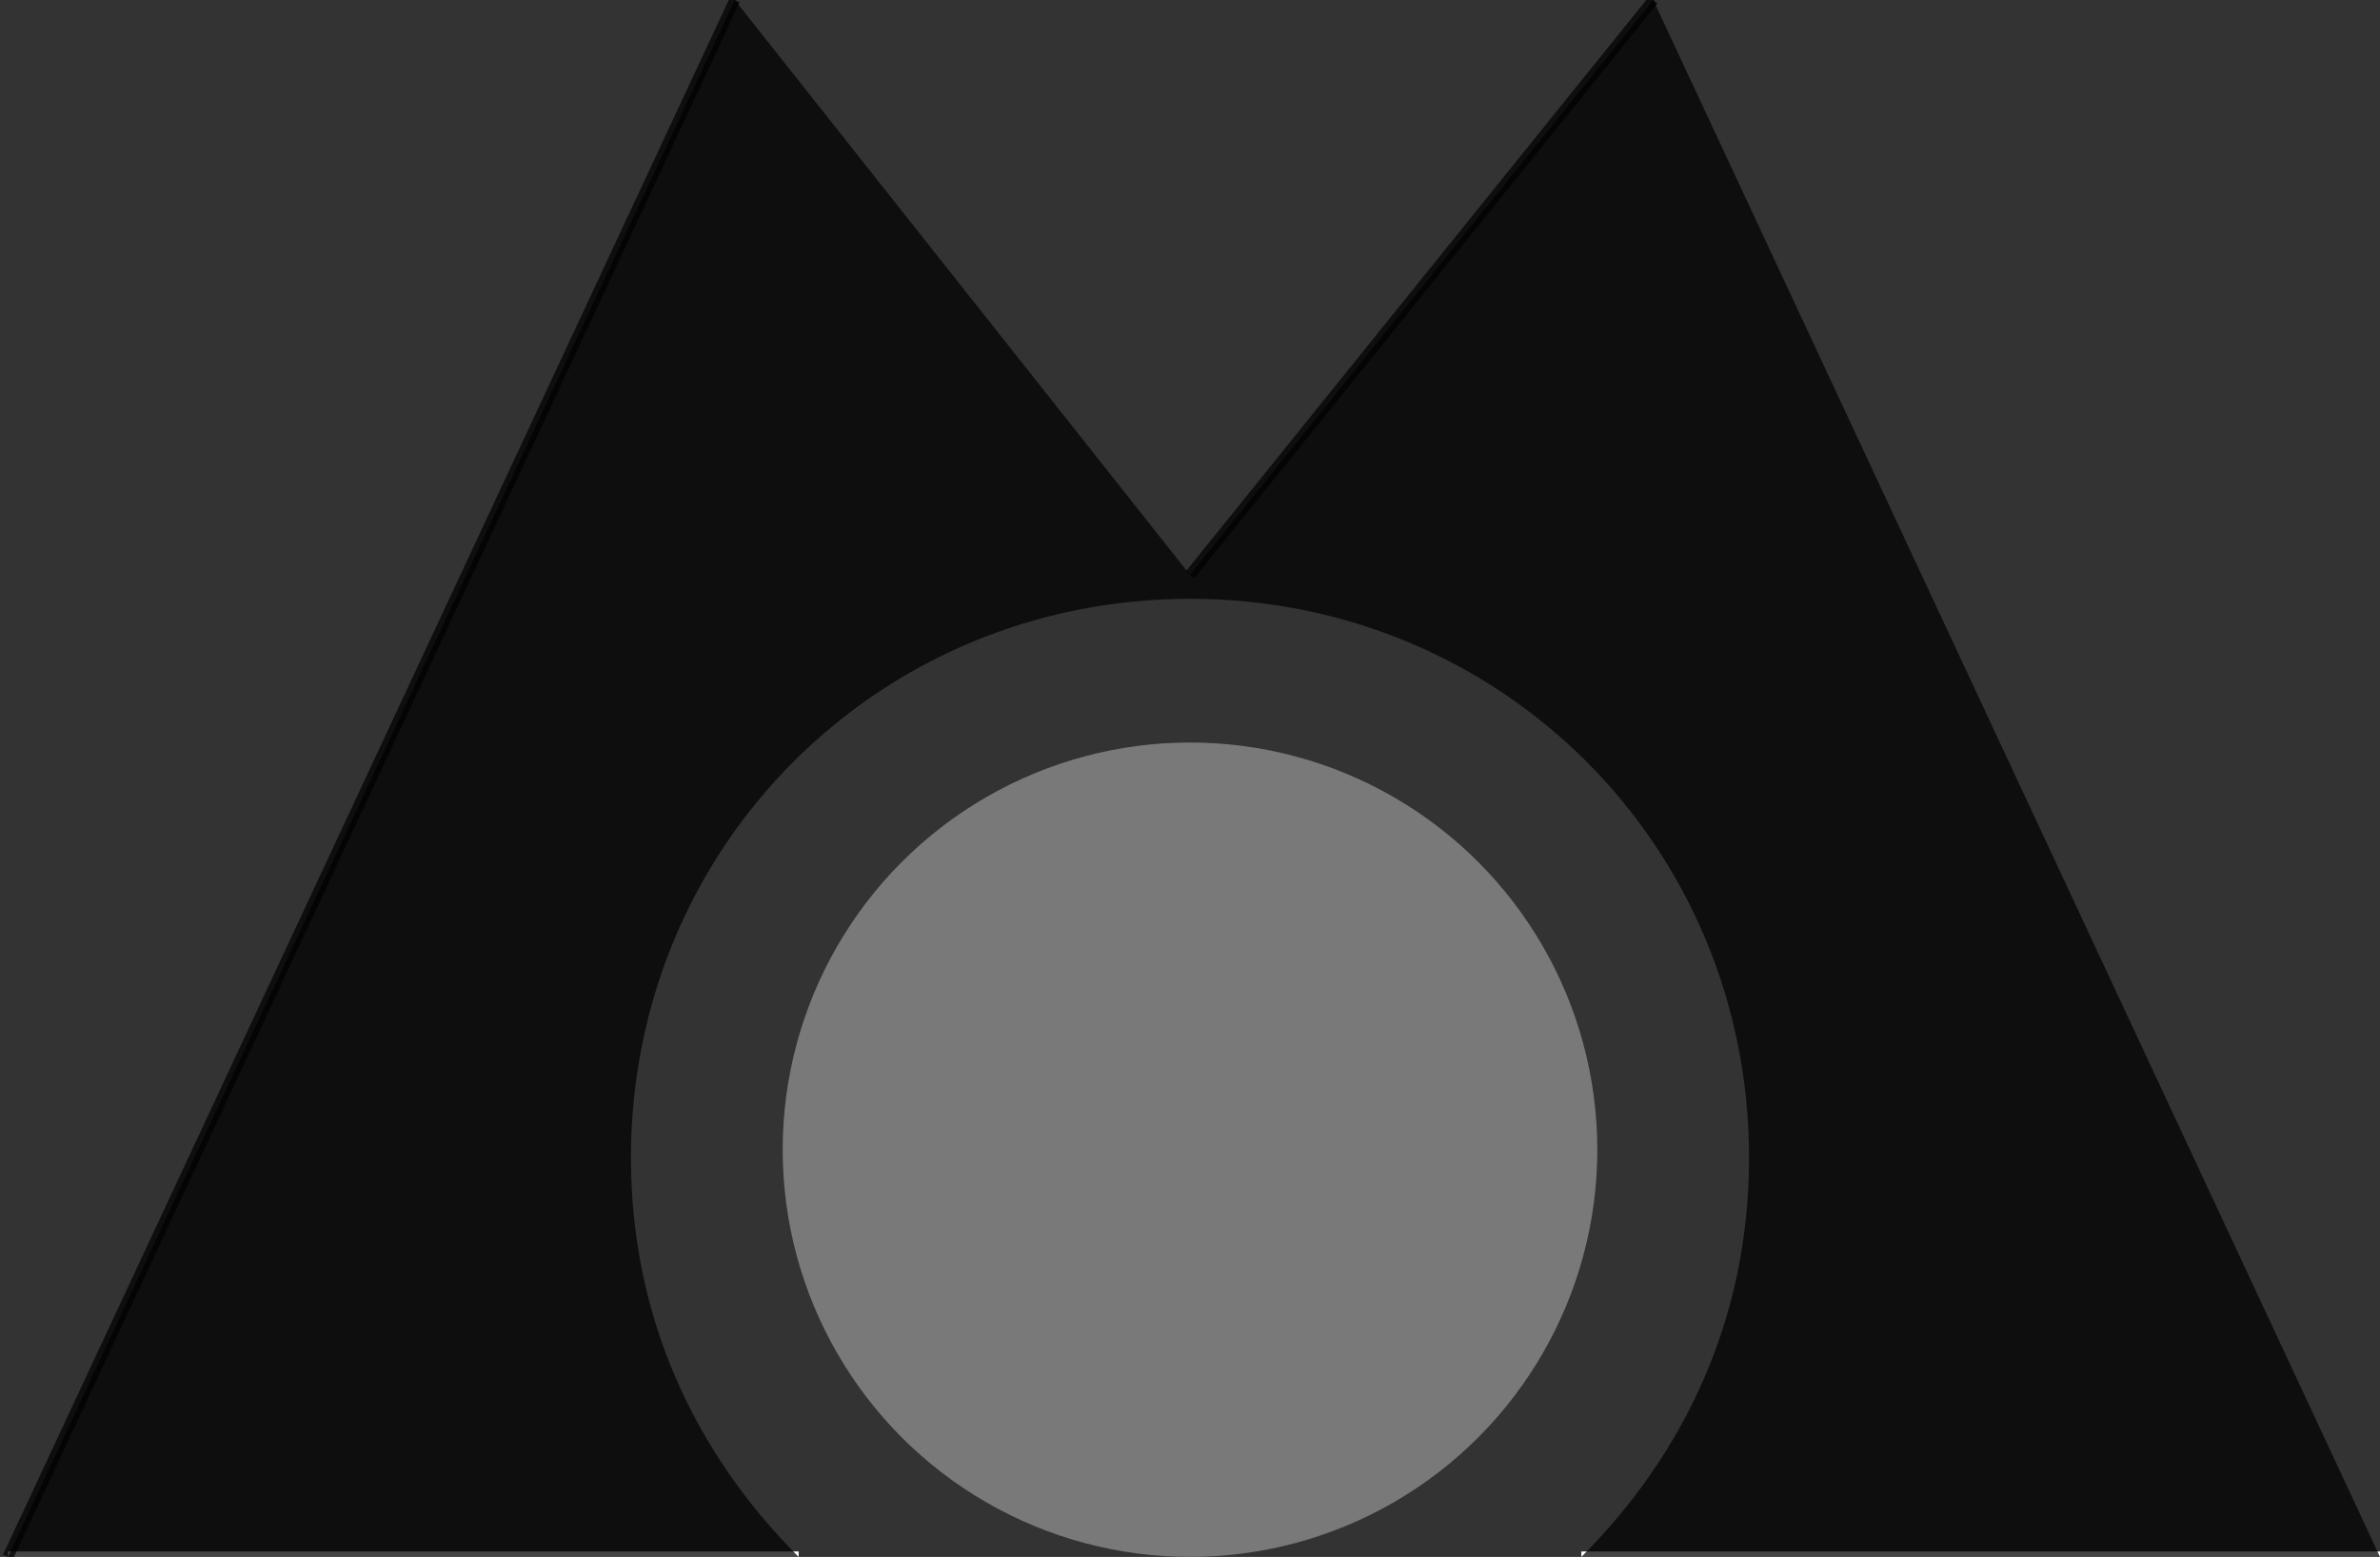<?xml version="1.0" encoding="utf-8"?>
<!-- Generator: Adobe Illustrator 22.0.1, SVG Export Plug-In . SVG Version: 6.00 Build 0)  -->
<!DOCTYPE svg PUBLIC "-//W3C//DTD SVG 1.1//EN" "http://www.w3.org/Graphics/SVG/1.1/DTD/svg11.dtd">
<svg version="1.1" id="Ebene_1" xmlns="http://www.w3.org/2000/svg" xmlns:xlink="http://www.w3.org/1999/xlink" x="0px" y="0px"
	 viewBox="0 0 29.8 19.5" style="enable-background:new 0 0 29.8 19.5;" xml:space="preserve">
<rect x="0" y="0" width="29.8" height="19.5" fill="#333333" stroke="none"/>
<style type="text/css">
	.st0{stroke:#FFFFFF;stroke-width:0.136;stroke-miterlimit:10;}
	.st1{opacity:0.73;stroke:#000000;stroke-width:0.136;stroke-miterlimit:10;}
	.st2{opacity:0.73;}
	.st3{fill:#797979;}
</style>
<g>
	<line class="st0" x1="19.8" y1="19.5" x2="29.8" y2="19.5"/>
	<line class="st0" x1="0.1" y1="19.5" x2="10" y2="19.5"/>
	<line class="st1" x1="9.2" y1="0" x2="0.1" y2="19.5"/>
	<line class="st1" x1="20.7" y1="0" x2="14.9" y2="7.2"/>
	<path class="st2" d="M29.8,19.5L20.7,0l-5.8,7.2L9.2,0L0.1,19.5H10c-1.3-1.3-2.1-3-2.1-5c0-3.9,3.1-7,7-7s7,3.1,7,7
		c0,2-0.8,3.7-2.1,5H29.8z"/>
	<ellipse class="st3" cx="14.9" cy="14.4" rx="5.1" ry="5.1"/>
</g>
</svg>
